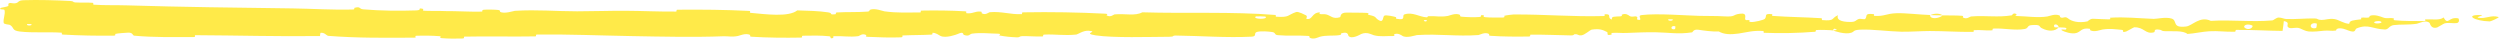 <?xml version="1.0" encoding="UTF-8"?> <svg xmlns="http://www.w3.org/2000/svg" viewBox="0 0 323.33 5" fill="none"><path d="M3.078 0.025C4.889 -0.04 7.263 0.03 9.067 0.125C9.632 0.155 9.346 0.288 9.736 0.314C10.5 0.365 11.211 0.3 11.965 0.362C12.215 0.383 11.904 0.593 12.166 0.61C13.603 0.703 14.961 0.649 16.417 0.694C23.584 0.914 30.63 0.992 37.885 1.088C40.277 1.119 43.186 1.31 45.657 1.227C45.945 1.217 45.773 1.032 45.828 1.017C46.688 0.785 46.402 1.157 46.964 1.206C49.195 1.401 51.676 1.418 53.822 1.347C54.735 1.316 53.82 0.95 54.739 1.156C54.803 1.17 54.572 1.365 54.822 1.386C55.39 1.433 56.468 1.398 56.908 1.414C57.756 1.444 57.897 1.442 58.699 1.445C59.796 1.449 61.101 1.547 62.278 1.502C62.529 1.492 62.196 1.292 62.597 1.258C62.998 1.224 64.059 1.241 64.417 1.288C64.774 1.335 64.622 1.493 64.685 1.529C65.206 1.834 66.433 1.411 66.591 1.401C69.47 1.223 71.939 1.464 74.641 1.463C76.693 1.462 78.886 1.383 80.838 1.393C83.164 1.407 85.135 1.516 87.394 1.497C87.632 1.495 87.353 1.26 87.644 1.257C90.738 1.23 93.811 1.255 96.891 1.414C97.2 1.431 96.802 1.638 97.111 1.666C99 1.836 101.991 2.245 103.113 1.344C104.393 1.379 105.947 1.415 107.092 1.597C107.831 1.714 107.113 1.939 108.02 1.843C108.225 1.822 107.959 1.624 108.266 1.607C109.557 1.535 110.969 1.599 112.247 1.497C112.506 1.476 112.435 1.299 112.509 1.267C113.128 1.009 114.158 1.435 114.383 1.466C116.093 1.697 117.342 1.606 118.935 1.612C119.305 1.614 118.868 1.376 119.224 1.369C121.069 1.335 122.981 1.355 124.787 1.461C125.189 1.485 124.82 1.687 125.012 1.709C125.859 1.803 126.046 1.42 126.858 1.503C127.03 1.52 126.933 1.693 126.965 1.712C127.453 2.011 127.878 1.588 128.004 1.578C129.594 1.451 130.611 1.892 132.147 1.83C132.331 1.822 131.916 1.603 132.433 1.594C135.875 1.533 139.515 1.594 142.922 1.769C143.452 1.796 143.074 1.961 143.107 1.981C143.651 2.298 144.002 1.873 144.175 1.857C145.538 1.742 146.811 2.098 147.736 1.592C153.508 1.768 159.252 1.483 164.975 1.937C165.048 1.942 164.918 2.152 165.063 2.161C166.811 2.279 166.475 1.953 167.632 1.555C167.923 1.455 168.81 1.936 168.888 1.971C169.174 2.101 168.877 2.412 168.973 2.437C169.765 2.635 169.636 1.605 170.704 1.604C170.737 1.606 170.597 1.796 170.687 1.815C170.965 1.874 171.242 1.798 171.514 1.864C172.138 2.015 172.36 2.515 173.312 2.224C173.433 2.186 173.249 1.602 174.203 1.629C174.583 1.641 176.265 1.631 176.737 1.669C177.208 1.707 176.885 1.895 176.918 1.903C178.188 2.152 177.706 2.255 178.342 2.624C178.978 2.991 178.802 2.115 179.061 2.017C179.321 1.92 180.251 2.125 180.48 2.197C180.708 2.268 180.423 2.388 180.627 2.428C181.974 2.692 181.218 1.994 181.662 1.855C182.709 1.525 183.524 2.175 184.483 2.239C184.742 2.256 184.53 2.108 184.761 2.094C185.676 2.041 186.226 2.244 187.266 2.058C187.436 2.028 188.278 1.637 188.822 1.924C188.899 1.965 188.68 2.127 189.07 2.163C189.652 2.218 190.701 2.253 191.327 2.199C191.789 2.159 191.259 1.892 191.841 1.975C192.099 2.012 191.62 2.168 192.106 2.225C192.589 2.281 193.824 2.274 194.294 2.269C194.763 2.263 194.507 2.061 194.544 2.047C194.774 1.969 195.674 1.872 195.754 1.872C199.767 1.847 203.468 2.188 207.375 2.075C207.682 2.067 207.477 1.854 207.524 1.85C208.574 1.761 207.746 2.328 208.479 2.518C208.373 2.085 208.806 2.163 209.546 2.116C209.902 2.092 209.708 1.925 209.741 1.908C210.269 1.653 210.637 1.982 210.732 2.049C211.082 2.297 211.463 2.004 211.701 2.17C211.939 2.334 211.391 2.577 212.1 2.574C212.299 2.419 211.772 2.014 212.311 1.949C214.342 1.7 218.134 2.018 219.768 2.051C221.398 2.084 221.925 2.055 222.874 2.111C224.59 2.213 223.962 1.912 225.027 1.775C226.095 1.637 225.576 2.376 225.73 2.535C225.88 2.694 226.045 2.531 226.233 2.618C226.42 2.705 226.015 2.813 226.454 2.846C226.894 2.879 228.097 2.596 228.253 2.43C228.583 2.078 228.041 1.709 229.205 1.838C229.272 1.846 229.054 2.041 229.311 2.06C231.347 2.21 233.462 2.219 235.495 2.351C235.775 2.37 235.525 2.586 235.688 2.599C237.383 2.738 236.777 2.373 237.706 1.968C237.497 2.507 238.011 2.837 239.297 2.84C240.071 2.842 239.937 2.607 240.438 2.441C240.588 2.391 241.135 2.552 241.234 2.442C241.561 2.08 241.046 1.675 242.372 1.836C242.43 1.844 242.245 2.042 242.446 2.054C243.745 2.132 243.901 1.754 245.306 1.708C246.407 1.672 248.365 1.903 249.619 1.94C249.593 2.546 250.778 2.408 251.258 1.99C252.07 2.007 252.95 1.983 253.737 2.041C254.007 2.061 253.829 2.236 253.864 2.255C254.386 2.552 254.741 2.146 254.916 2.13C256.82 1.975 258.372 2.283 260.188 1.982C260.253 1.971 260.356 1.55 260.843 1.858C260.873 1.879 260.273 2.07 261.128 2.085C261.982 2.1 263.594 2.326 264.781 2.131C265.068 2.084 265.795 1.742 266.378 2.009C266.455 2.045 266.37 2.166 266.482 2.233C266.845 2.447 267.042 2.022 267.469 2.383C267.894 2.745 268.781 3.015 269.978 2.766C270.016 2.759 270.298 2.421 270.675 2.427C271.275 2.436 272.129 2.506 272.757 2.504C273.056 2.502 272.864 2.293 272.917 2.289C274.936 2.172 276.372 2.359 278.536 2.44C278.933 2.455 280.073 2.169 280.84 2.395C281.682 2.642 280.817 3.67 282.754 3.425C283.536 3.327 284.525 2.023 285.93 2.699C288.653 2.531 291.174 2.877 293.906 2.638C294.028 2.628 294.415 2.264 294.705 2.268C295.135 2.277 295.37 2.447 295.675 2.458C296.959 2.509 298.131 2.364 299.368 2.386C299.837 2.394 299.675 2.57 300.235 2.58C300.794 2.59 301.167 2.358 301.926 2.47C302.499 2.555 303.071 3.029 303.83 3.084C303.86 2.617 304.383 2.627 305.31 2.503C305.489 2.479 305.297 2.317 305.382 2.297C305.724 2.213 306.044 2.348 306.369 2.257C306.449 2.235 306.451 2.075 306.516 2.049C307.069 1.814 307.978 2.172 308.133 2.235C308.733 2.472 309.01 2.265 309.47 2.358C309.927 2.452 309.242 2.568 309.777 2.625C310.887 2.742 312.311 2.717 313.438 2.724C313.888 2.726 313.58 2.513 313.645 2.508C314.575 2.454 315.514 2.681 316.029 2.257C316.674 3.353 316.589 2.15 317.918 2.37C318.023 2.388 318.155 2.906 317.753 2.982C317.353 3.058 316.744 2.896 316.186 3.015C316.054 3.043 315.297 3.529 315.194 3.558C314.387 3.788 314.272 3.013 314.23 2.971C313.745 2.511 312.821 3.035 312.578 3.071C311.464 3.237 310.519 3.128 309.587 3.246C308.98 3.323 308.92 3.83 308.44 3.815C306.851 3.763 306.297 3.055 304.8 3.669C304.48 3.8 304.797 4.355 303.648 3.919C303.575 3.891 302.721 3.492 302.226 3.744C302.166 3.776 302.166 3.938 302.086 3.952C301.537 4.039 301.172 3.911 300.575 3.972C299.977 4.034 299.26 4.126 298.581 4.071C298.168 4.038 297.641 3.737 297.446 3.663C296.891 3.451 296.294 3.799 295.952 3.542C295.605 3.283 296.282 2.891 295.372 2.724C295.34 3.144 295.262 3.575 295.207 3.997C293.216 3.983 291.254 3.847 289.255 3.865C289.008 3.868 289.26 4.094 288.996 4.103C287.874 4.138 286.894 3.977 285.732 4.042C284.833 4.092 283.846 4.331 282.904 4.391C282.329 3.911 280.932 4.074 279.918 4.03C279.563 4.015 279.586 3.886 279.333 3.845C278.381 3.69 278.826 4.114 278.566 4.181C277.444 4.467 277.349 3.505 276.025 3.529C275.955 3.53 275.1 4.042 274.983 4.074C274.233 4.282 274.858 3.896 274.388 3.858C273.534 3.789 272.939 3.666 271.935 3.816C271.64 3.861 270.938 4.18 270.368 3.933C270.293 3.901 270.335 3.731 270.275 3.722C269.186 3.556 269.156 4.089 268.534 4.269C267.909 4.449 266.947 4.082 266.752 3.976C266.24 3.702 267.145 3.859 267.172 3.832C267.499 3.512 266.797 3.567 266.26 3.54C266.183 3.018 265.433 3.049 265.705 3.514C265.735 3.565 266.153 3.516 266.26 3.54C265.79 4.052 264.966 4.117 264.054 3.639C263.629 3.415 264.031 3.153 262.737 3.249C262.15 3.292 262.377 3.651 261.857 3.749C260.673 3.973 259.134 3.638 257.912 3.69C257.47 3.71 257.902 3.906 257.6 3.926C256.795 3.98 256.085 3.832 255.278 3.908C255.206 3.915 255.383 4.121 255.133 4.123C253.229 4.147 251.573 4.015 249.586 4.012C248.626 4.01 246.909 4.124 245.915 4.101C244.191 4.062 242.071 3.763 240.598 3.836C239.637 3.882 239.848 4.088 239.437 4.229C238.642 4.501 237.237 4.013 237.047 3.938C237.042 3.935 237.868 3.887 237.427 3.781C237.171 3.561 237.057 3.937 237.047 3.938C236.923 3.889 235.272 3.842 234.945 3.882C234.766 3.903 234.866 4.098 234.773 4.106C232.566 4.281 230.354 4.33 228.115 4.239C228.075 4.235 228.135 4.017 228.042 4.01C226.746 3.913 225.916 4.18 224.847 4.339C223.778 4.497 222.93 4.444 222.297 4.069C221.491 4.116 220.334 3.951 219.668 3.85C219.002 3.75 218.909 4.175 218.851 4.183C217.023 4.452 215.967 4.209 214.071 4.171C213.17 4.152 211.382 4.214 210.406 4.26C209.635 4.298 209.17 4.198 208.46 4.262C208.364 4.27 208.461 4.459 208.431 4.467C207.638 4.693 208.019 4.231 207.856 4.148C207.262 3.848 206.895 3.688 205.88 3.829C205.645 3.861 204.963 4.527 204.536 4.566C203.981 4.616 204.19 4.377 203.609 4.435C203.559 4.439 203.57 4.587 203.211 4.58C201.545 4.552 199.729 4.466 197.998 4.481C197.762 4.483 198.065 4.716 197.724 4.722C196.121 4.75 194.364 4.741 192.802 4.632C192.418 4.604 192.659 4.441 192.576 4.392C192.063 4.098 191.337 4.525 191.217 4.533C188.358 4.738 186.17 4.352 183.256 4.536C183.097 4.547 181.876 5.004 181.332 4.612C181.294 4.586 180.756 4.184 180.279 4.459C180.249 4.476 180.585 4.683 179.999 4.662C179.413 4.641 178.47 4.779 177.664 4.552C177.409 4.48 176.806 4.079 176.045 4.399C175.996 4.421 174.822 5.143 174.402 4.645C174.334 4.563 174.406 4.036 173.497 4.306C173.324 4.358 173.639 4.476 173.182 4.549C172.482 4.663 171.554 4.521 170.693 4.756C170.543 4.798 169.904 5.156 169.391 4.884C169.311 4.841 169.463 4.665 169.193 4.646C167.905 4.551 166.557 4.669 165.25 4.547C164.787 4.504 165.024 4.22 164.542 4.144C164.059 4.068 163.086 3.994 162.581 4.124C162.076 4.254 162.628 4.708 161.871 4.744C158.581 4.902 155.323 4.636 152.038 4.597C151.55 4.591 151.954 4.753 151.236 4.756C148.589 4.768 144.019 4.92 141.722 4.576C139.881 4.299 142.198 4.089 140.791 3.977C140.112 3.923 139.378 4.45 139.214 4.467C137.614 4.636 136.502 4.402 135.061 4.474C134.764 4.489 135.056 4.702 134.802 4.713C133.938 4.75 133.029 4.654 132.203 4.672C131.832 4.68 131.9 4.843 131.559 4.831C130.743 4.802 130.021 4.734 129.225 4.581C129.153 4.567 129.642 4.364 129.038 4.356C128.06 4.345 126.847 4.194 125.723 4.35C125.389 4.396 125.376 4.769 124.659 4.512C124.509 4.458 124.701 4.01 123.865 4.397C123.725 4.461 122.321 4.983 121.633 4.647C121.451 4.558 120.987 4.192 120.586 4.25C120.532 4.259 120.75 4.459 120.417 4.479C119.246 4.544 118.017 4.523 116.814 4.585C116.493 4.603 116.971 4.81 116.492 4.829C115.175 4.881 113.53 4.828 112.242 4.763C111.767 4.739 112.095 4.567 112.06 4.549C111.505 4.245 111.176 4.655 110.991 4.679C109.844 4.822 108.971 4.63 107.913 4.681C107.621 4.694 107.828 4.89 107.77 4.907C107.168 5.078 107.617 4.726 107.235 4.688C106.167 4.578 104.976 4.594 103.896 4.619C103.499 4.628 103.945 4.855 103.589 4.861C101.481 4.9 99.29 4.878 97.233 4.753C96.845 4.729 97.089 4.555 97.008 4.515C96.452 4.235 95.636 4.616 95.449 4.652C94.596 4.818 94.264 4.664 93.511 4.692C89.831 4.836 85.286 4.734 81.812 4.67C77.285 4.589 73.772 4.423 69.455 4.466C69.18 4.469 69.457 4.701 69.221 4.706C66.167 4.762 63.161 4.671 60.101 4.738C59.85 4.744 60.212 4.964 59.809 4.979C58.982 5.013 57.935 5.001 57.099 4.931C56.691 4.897 57.238 4.708 56.828 4.677C55.872 4.607 54.848 4.591 53.867 4.626C53.449 4.642 54.079 4.867 53.536 4.87C49.838 4.892 46.207 4.931 42.47 4.639C42.214 4.619 41.989 4.161 41.444 4.249C41.403 4.376 41.405 4.525 41.387 4.661C36.004 4.734 30.676 4.576 25.278 4.551C25.05 4.55 25.443 4.793 25.003 4.792C22.452 4.789 19.976 4.856 17.367 4.615C17.108 4.591 17.241 4.164 16.478 4.229C16.344 4.241 15.195 4.298 14.898 4.39C14.857 4.404 15.067 4.603 14.697 4.609C12.546 4.639 10.291 4.594 8.144 4.472C7.797 4.452 8.166 4.24 7.919 4.224C6.168 4.111 4.263 4.273 2.59 4.08C1.47 3.95 1.885 3.584 1.289 3.223C1.205 3.172 0.512 3.164 0.476 2.954C0.384 2.425 0.72 1.847 0.582 1.284C0.553 1.163 -0.376 1.294 0.174 1.001C0.212 0.981 0.886 0.884 1.051 0.784C1.167 0.716 0.959 0.502 1.194 0.414C1.43 0.326 1.689 0.505 2.08 0.402C2.47 0.297 2.298 0.054 3.078 0.025ZM216.67 3.401C216.053 3.197 215.963 3.944 216.629 3.765C216.662 3.756 216.702 3.411 216.67 3.401ZM291.264 3.283C290.46 2.953 289.908 3.438 290.477 3.693C291.045 3.947 291.512 3.383 291.264 3.283ZM299.623 3.042C298.681 2.782 298.533 3.842 299.543 3.628C299.6 3.616 299.678 3.057 299.623 3.042ZM4.05 3.12C4.041 3.11 3.542 3.1 3.531 3.11C3.265 3.347 4.262 3.367 4.05 3.12ZM307.918 2.78C307.623 2.637 306.776 2.802 307.141 2.981C307.436 3.124 308.283 2.959 307.918 2.78ZM184.509 2.603C184.499 2.592 184.141 2.582 184.148 2.645C184.173 2.848 184.67 2.791 184.509 2.603ZM322.013 2.768C319.932 2.728 318.67 1.853 320.936 1.952C321.349 1.969 320.052 2.231 320.574 2.31C321.531 2.453 322.166 1.904 323.143 2.198C323.32 2.252 322.133 2.772 322.011 2.769C322.011 2.769 322.013 2.769 322.013 2.768ZM216.315 2.503C216.303 2.493 215.808 2.484 215.796 2.494C215.528 2.731 216.525 2.75 216.315 2.503ZM163.651 2.141C163.624 2.12 162.476 2.101 162.438 2.12C161.839 2.508 164.161 2.549 163.651 2.141ZM249.639 1.956C250.179 1.718 250.826 1.69 251.255 1.989C250.718 1.973 250.179 1.971 249.639 1.956Z" fill="#FFEA49"></path></svg> 